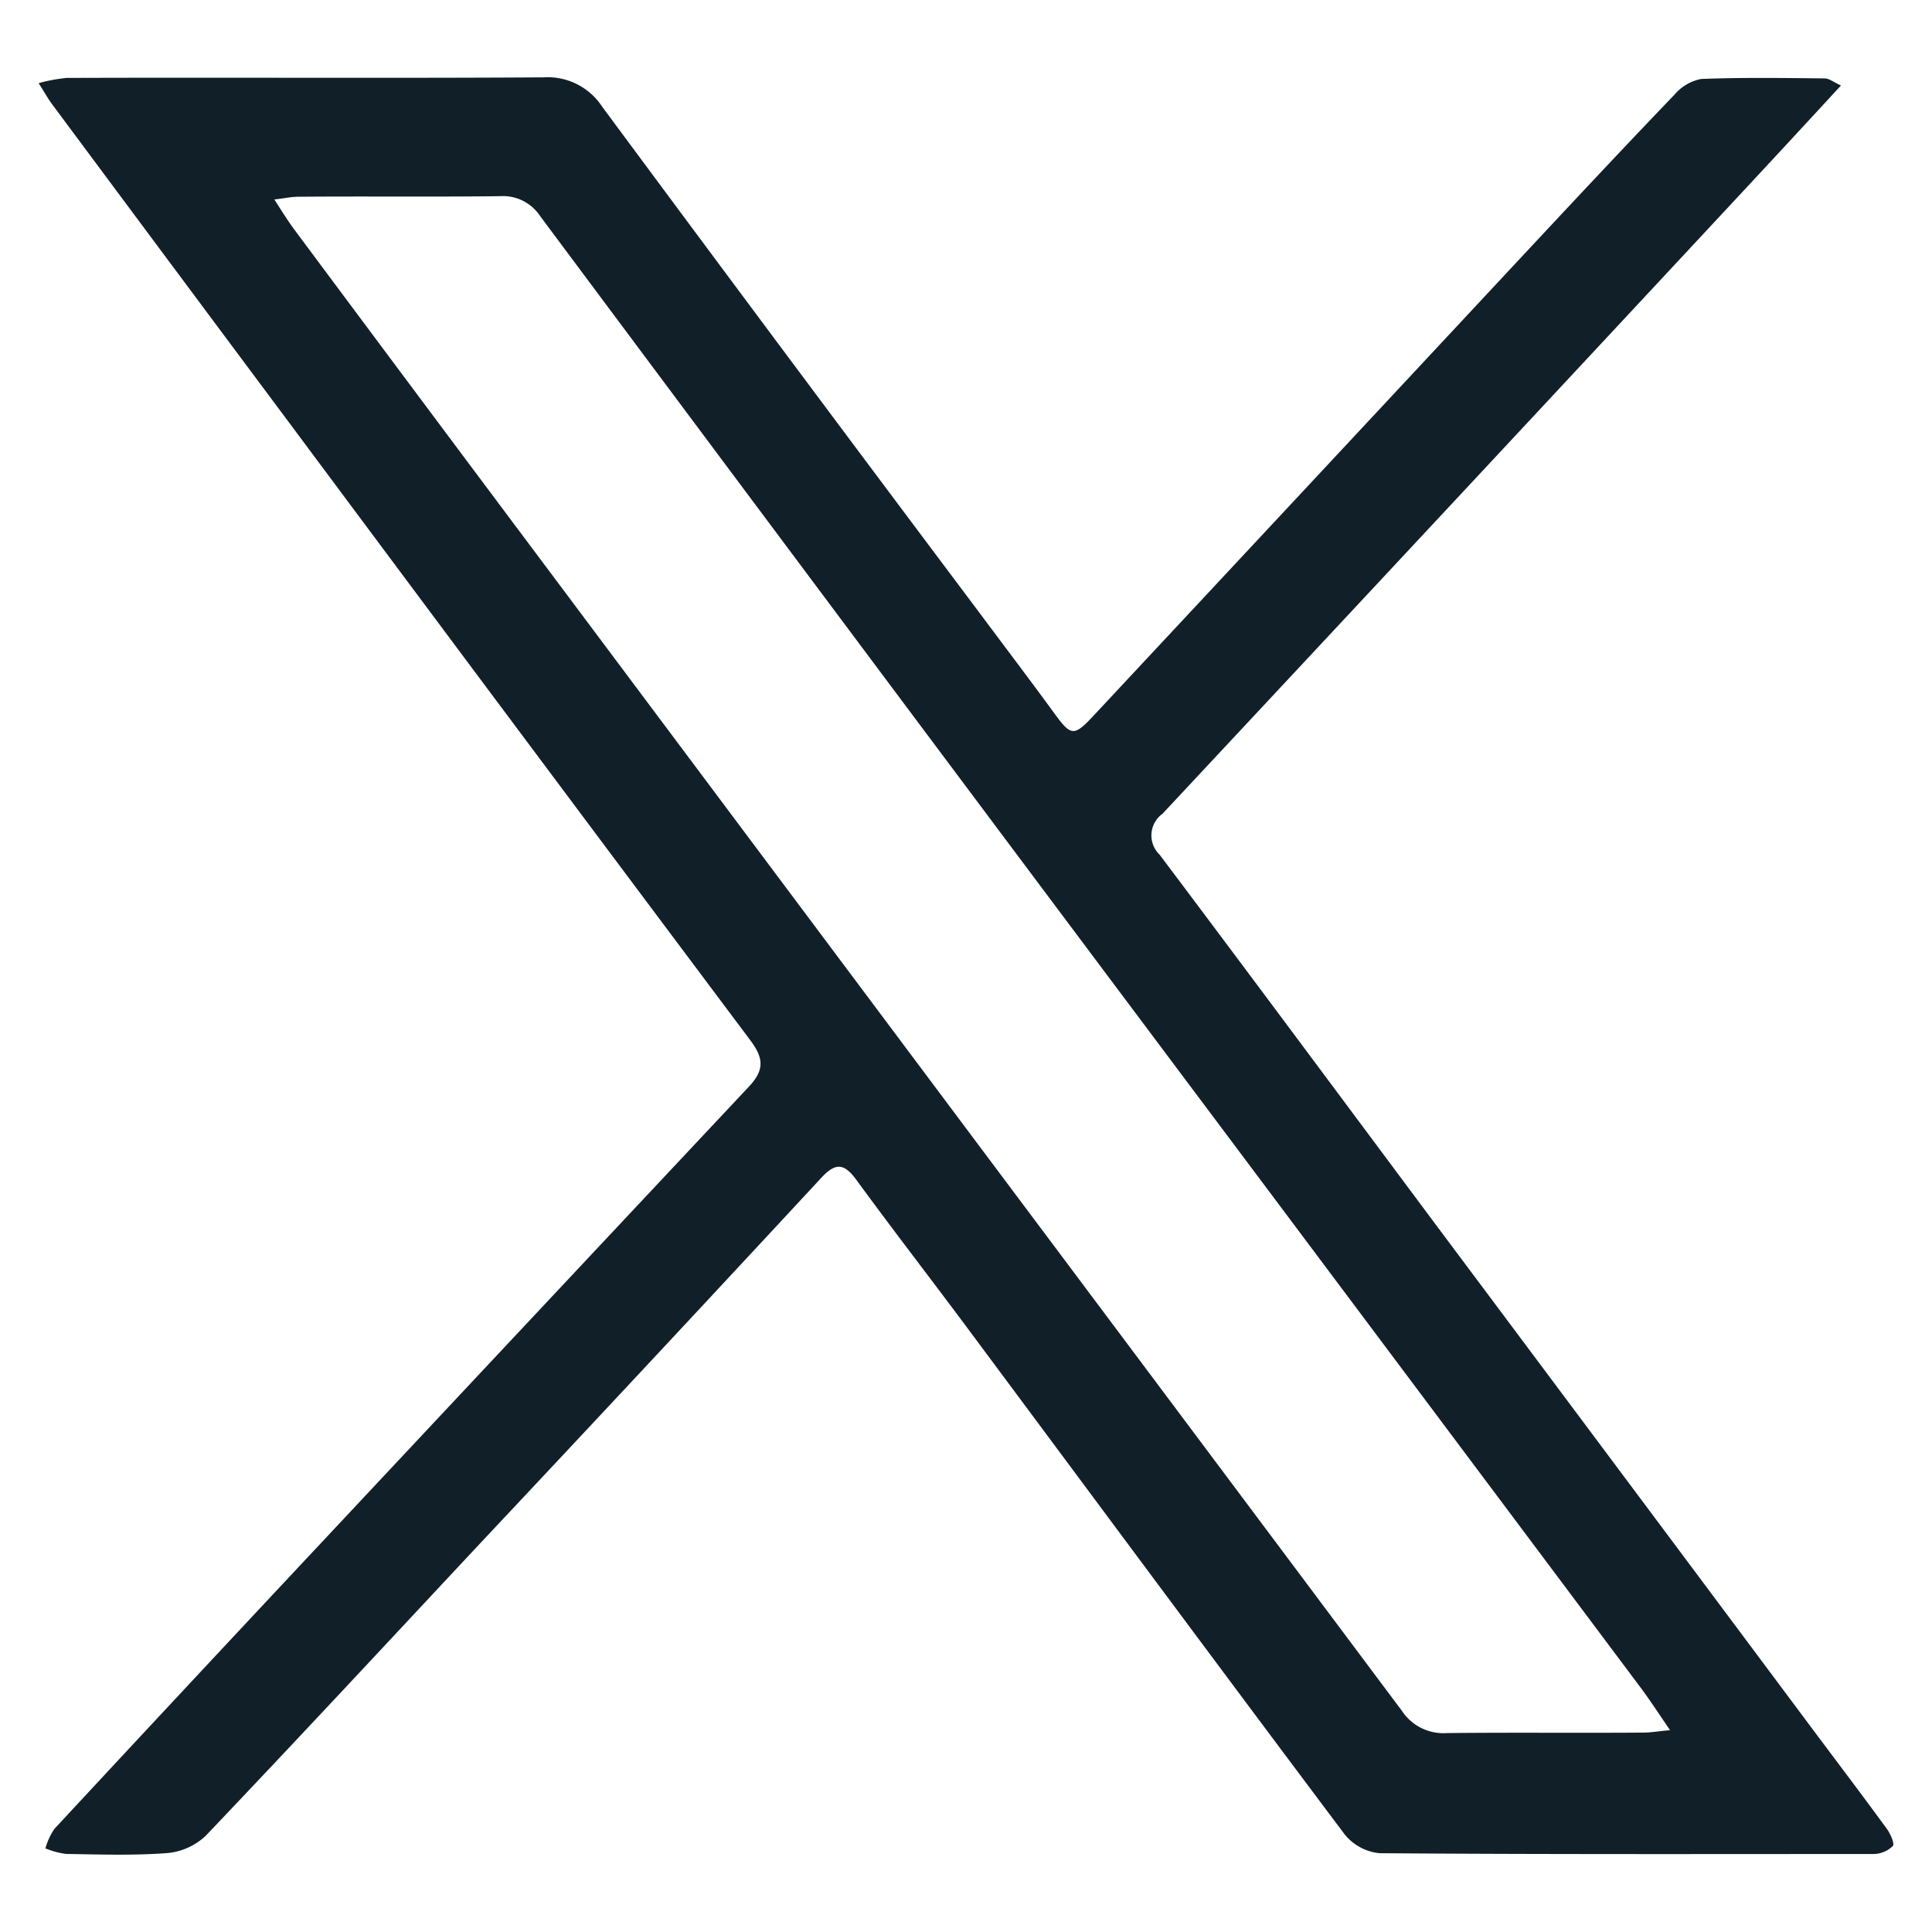 <?xml version="1.0" encoding="UTF-8"?>
<svg xmlns="http://www.w3.org/2000/svg" id="X" width="24" height="24" viewBox="0 0 24 24">
  <rect id="Rectángulo_452" data-name="Rectángulo 452" width="24" height="24" fill="none" opacity="0"></rect>
  <path id="Trazado_48" data-name="Trazado 48" d="M22.39.1c-.4.435-.782.847-1.164,1.258q-3.631,3.9-7.266,7.791a.331.331,0,0,0-.035.507c1.155,1.536,2.3,3.079,3.448,4.619Q19.7,17.388,22.022,20.5c.312.418.628.834.936,1.256.045.062.1.186.076.214a.347.347,0,0,1-.236.1c-2.048,0-4.1.006-6.143-.01a.636.636,0,0,1-.433-.236c-1.567-2.088-3.121-4.186-4.679-6.28-.461-.62-.934-1.231-1.39-1.855-.156-.212-.264-.2-.436-.013Q7.6,15.96,5.463,18.234c-1.127,1.206-2.25,2.415-3.388,3.61a.8.8,0,0,1-.482.215c-.416.031-.835.017-1.253.01A1.008,1.008,0,0,1,.084,22a.853.853,0,0,1,.11-.24q1.684-1.814,3.377-3.62,2.622-2.8,5.25-5.6c.2-.212.185-.358.017-.582Q6,8.17,3.175,4.374,1.667,2.352.163.328C.115.263.076.191,0,.072A2.074,2.074,0,0,1,.346.007C2.32,0,4.3.012,6.27,0A.809.809,0,0,1,7,.364Q9.322,3.5,11.664,6.62c.318.427.64.851.954,1.281.207.283.242.291.488.027q2.608-2.794,5.215-5.59c.663-.71,1.325-1.42,2-2.123A.578.578,0,0,1,20.652.02C21.163,0,21.675.008,22.187.013c.054,0,.107.044.2.087M2.931,1.521c.1.158.177.279.261.391Q4.746,4,6.3,6.076q2.71,3.623,5.42,7.246,2.609,3.485,5.216,6.971a.616.616,0,0,0,.553.275c.815-.009,1.629,0,2.444-.006.089,0,.178-.016.333-.03-.136-.2-.235-.35-.344-.5q-3.153-4.212-6.307-8.423-3.7-4.941-7.386-9.887a.554.554,0,0,0-.5-.246c-.836.01-1.671,0-2.507.007-.079,0-.158.018-.295.034" transform="translate(0.48 0.961)" fill="#111f29"></path>
</svg>

